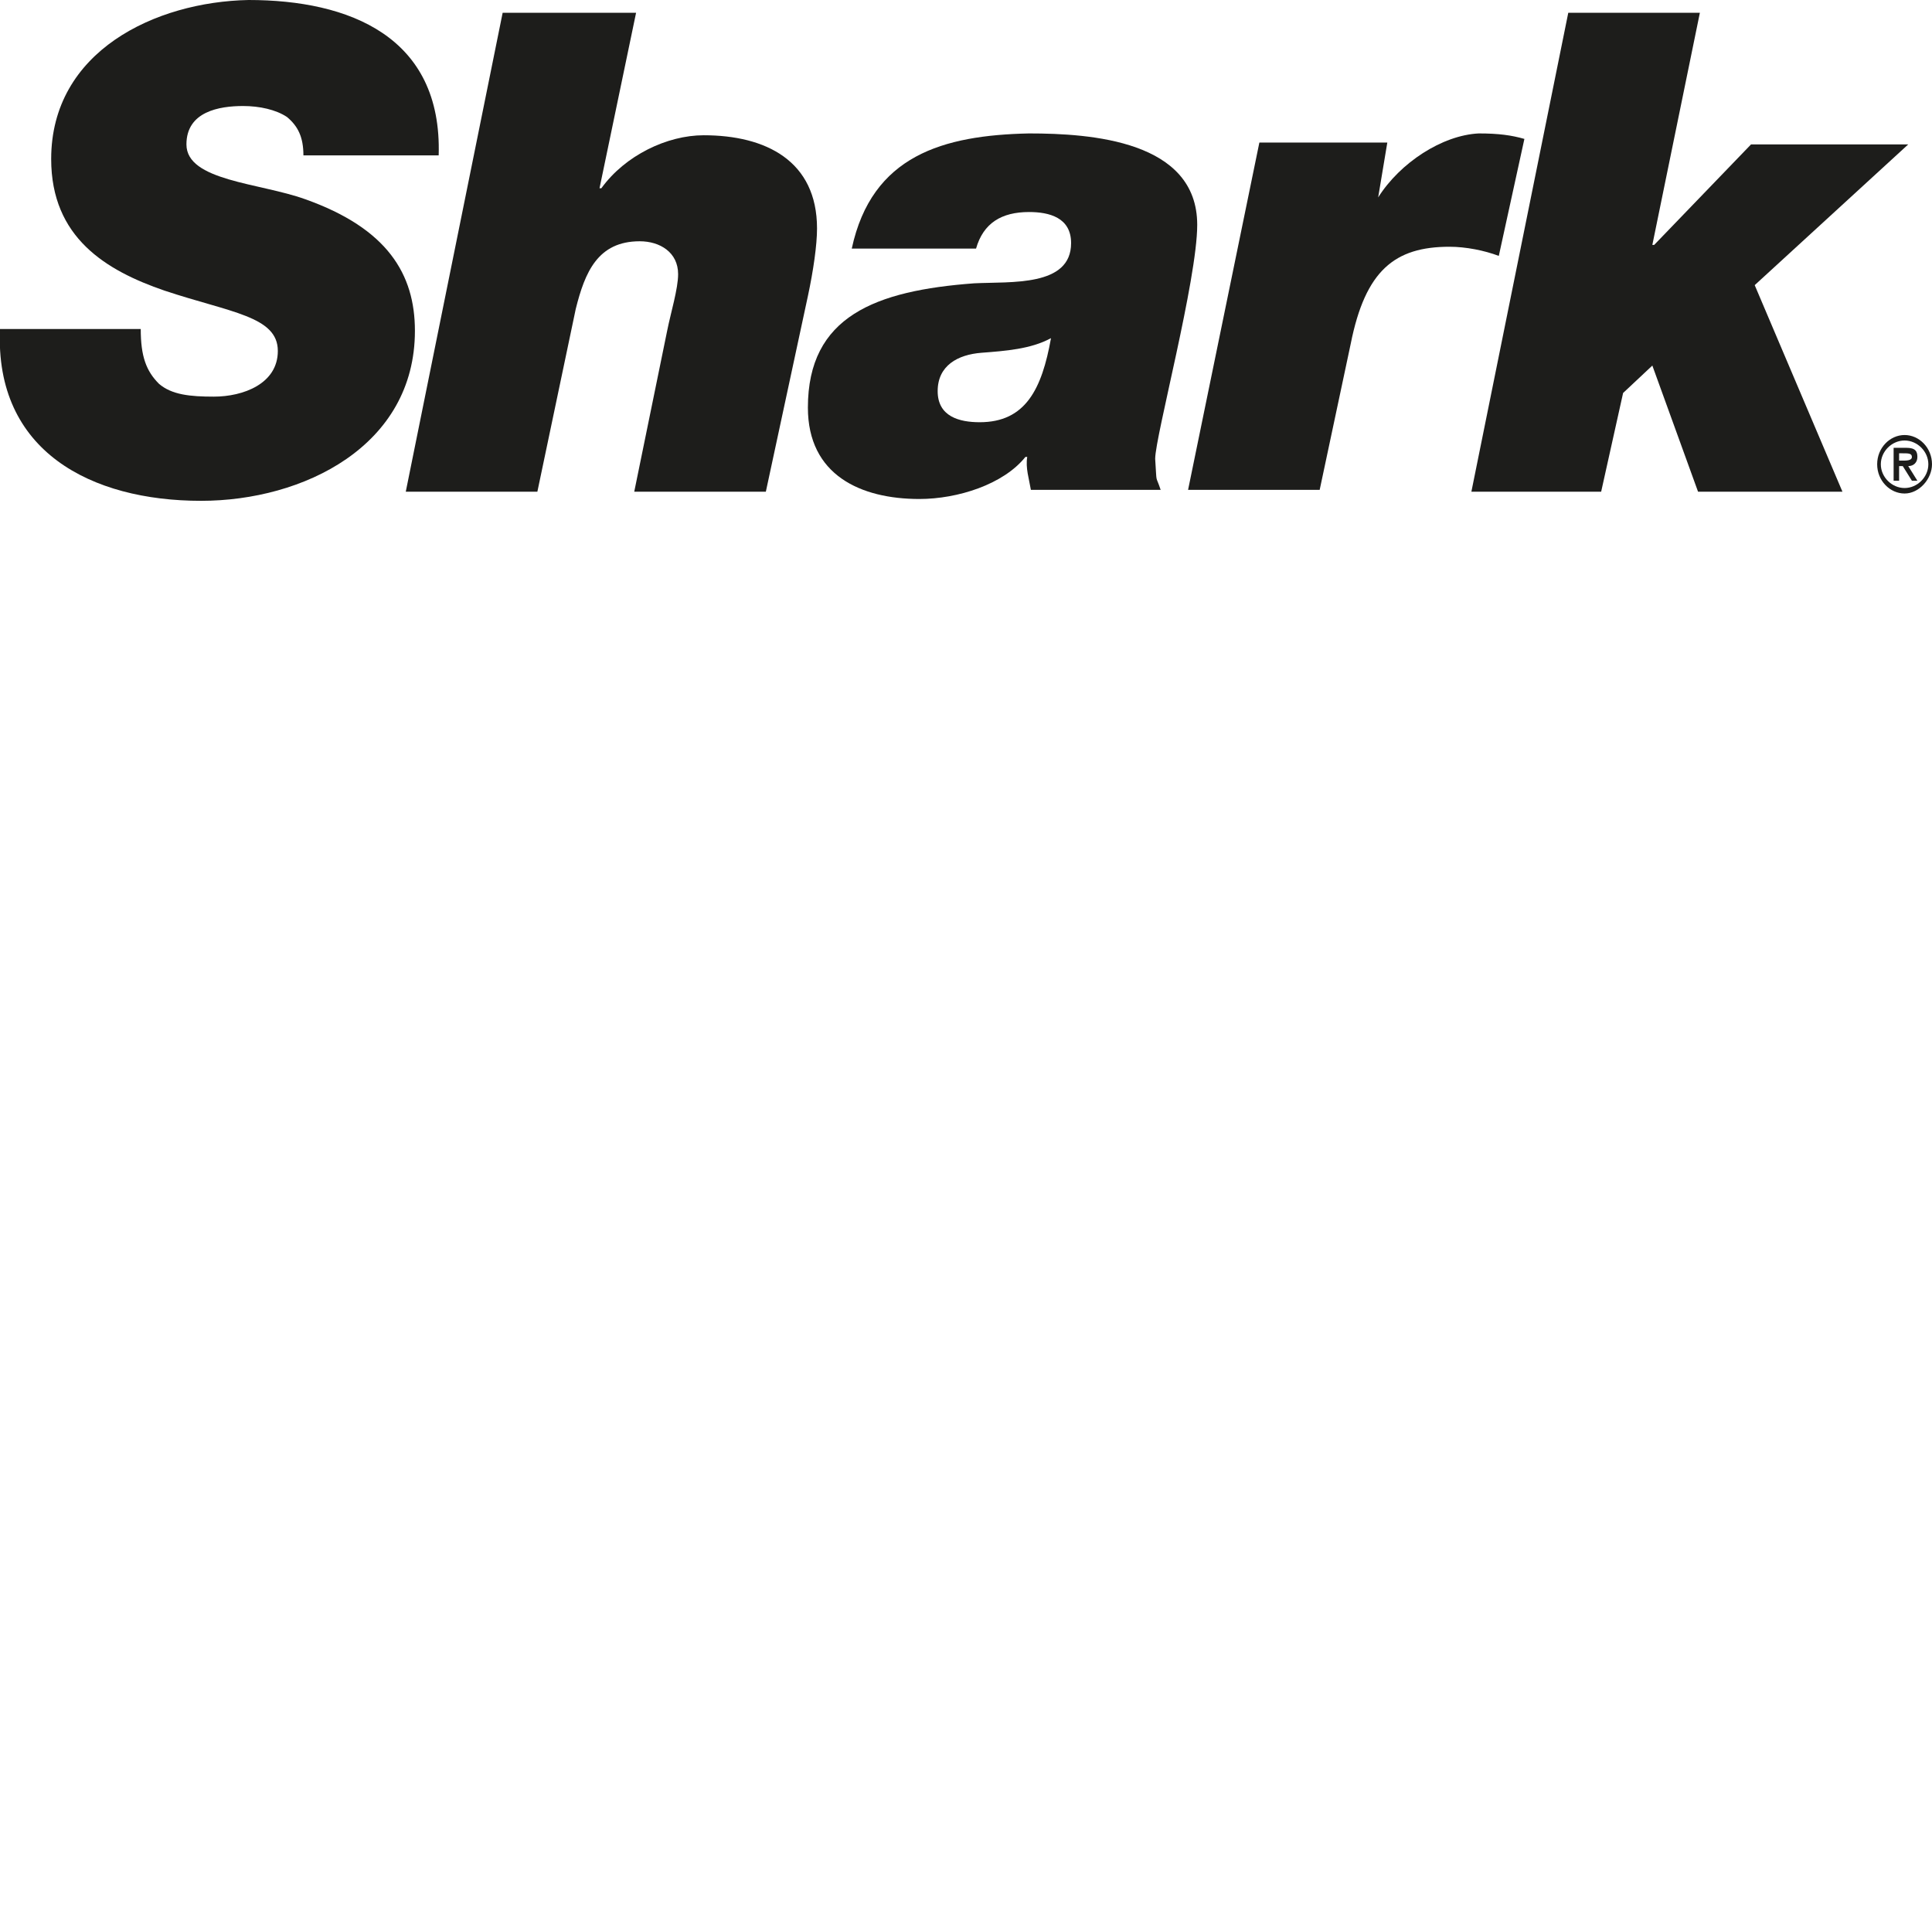 <?xml version="1.0" encoding="utf-8"?>
<!-- Generator: Adobe Illustrator 26.0.0, SVG Export Plug-In . SVG Version: 6.00 Build 0)  -->
<svg version="1.1" id="Layer_1" xmlns="http://www.w3.org/2000/svg" xmlns:xlink="http://www.w3.org/1999/xlink" x="0px" y="0px"
	 viewBox="0 0 105.7 105.7" style="enable-background:new 0 0 105.7 105.7;" xml:space="preserve">
<style type="text/css">
	.st0{fill:#1D1D1B;}
</style>
<g>
	<path class="st0" d="M2.8,8.7c0,4.3,3,6.1,6.2,7.2c3.6,1.2,6.2,1.4,6.2,3.3c0,1.8-1.9,2.5-3.5,2.5c-1.3,0-2.3-0.1-3-0.7
		c-0.7-0.7-1-1.5-1-3H0c-0.3,6.7,5,9.4,11,9.4c5.6,0,11.7-3,11.7-9.3c0-3.1-1.5-5.6-6-7.2c-2.5-0.9-6.5-1-6.5-3
		c0-1.8,1.8-2.1,3.1-2.1c0.9,0,1.8,0.2,2.4,0.6c0.6,0.5,0.9,1.1,0.9,2.1H24C24.2,2,19.1,0,13.6,0C8.5,0.1,2.8,2.8,2.8,8.7"/>
	<path class="st0" d="M27.5,0.7l-5.3,26.2h7.2l2.1-10c0.5-2,1.2-3.7,3.5-3.7c1.1,0,2.1,0.6,2.1,1.8c0,0.8-0.4,2.1-0.6,3.1l-1.8,8.8
		h7.2l2.3-10.7c0.3-1.4,0.5-2.8,0.5-3.7c0-3.7-2.8-5.1-6.2-5.1c-2,0-4.3,1.1-5.6,2.9h-0.1l2-9.6C34.8,0.7,27.5,0.7,27.5,0.7z"/>
	<path class="st0" d="M51.3,21.4c0-1.4,1.1-2,2.4-2.1s2.7-0.2,3.8-0.8c-0.5,2.8-1.4,4.6-3.9,4.6C52.5,23.1,51.3,22.8,51.3,21.4
		 M46.6,13.6h6.8c0.4-1.4,1.4-2,2.9-2c1.1,0,2.3,0.3,2.3,1.7c0,2.4-3.3,2.1-5.3,2.2c-5.4,0.4-9.1,1.8-9.1,6.8c0,3.7,2.9,5,6.1,5
		c2.1,0,4.6-0.8,5.8-2.3h0.1c-0.1,0.6,0.1,1.2,0.2,1.8h7.1c-0.3-0.9-0.2-0.2-0.3-1.7c0-1.2,2.3-9.8,2.3-12.8c0-4.6-5.8-5-9.2-5
		C51.6,7.4,47.7,8.5,46.6,13.6"/>
	<polygon class="st0" points="85.8,0.7 80.5,26.9 87.6,26.9 88.8,21.5 90.4,20 92.9,26.9 100.8,26.9 96,15.6 104.4,7.9 95.8,7.9 
		90.5,13.4 90.4,13.4 93,0.7 	"/>
	<path class="st0" d="M75.4,10.8L75.4,10.8l0.5-3h-7l-3.9,19h7.2l1.7-8c0.8-4,2.4-5.3,5.4-5.3c0.9,0,1.9,0.2,2.7,0.5l1.4-6.4
		c-0.7-0.2-1.4-0.3-2.5-0.3C78.9,7.4,76.6,8.9,75.4,10.8"/>
	<g>
		<path class="st0" d="M104.2,23.8c0.8,0,1.5,0.7,1.5,1.6c0,0.8-0.7,1.6-1.5,1.6s-1.5-0.7-1.5-1.6S103.4,23.8,104.2,23.8z
			 M104.2,26.7c0.7,0,1.3-0.6,1.3-1.3s-0.6-1.3-1.3-1.3c-0.7,0-1.3,0.6-1.3,1.3S103.5,26.7,104.2,26.7z M103.6,24.5h0.7
			c0.5,0,0.6,0.2,0.6,0.5s-0.2,0.5-0.5,0.5l0.5,0.8h-0.3l-0.5-0.8h-0.2v0.8h-0.3C103.6,26.3,103.6,24.5,103.6,24.5z M103.9,25.2h0.2
			c0.2,0,0.5,0,0.5-0.2s-0.2-0.2-0.5-0.2h-0.2V25.2z"/>
	</g>
</g>
</svg>
